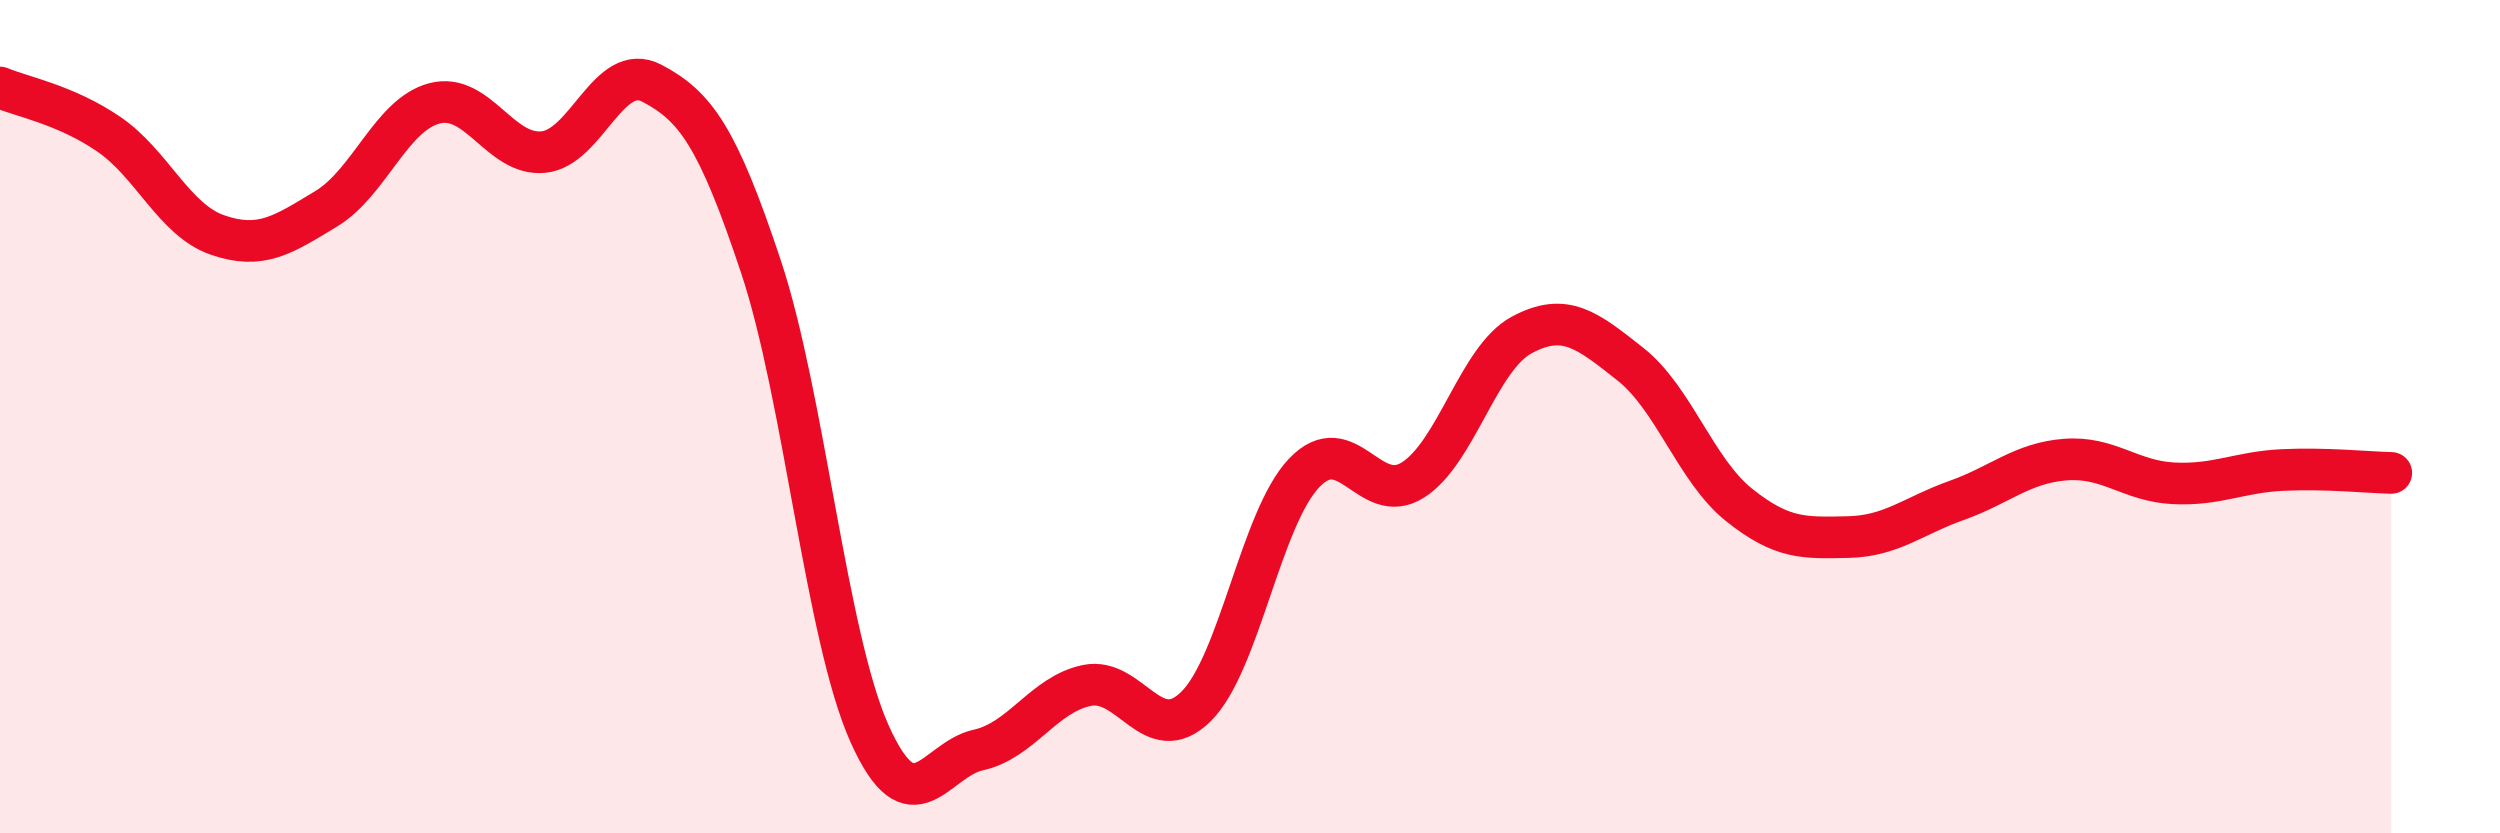 
    <svg width="60" height="20" viewBox="0 0 60 20" xmlns="http://www.w3.org/2000/svg">
      <path
        d="M 0,2.1 C 0.52,2.32 1.57,2.51 2.61,3.22 C 3.65,3.93 4.18,5.28 5.22,5.64 C 6.26,6 6.79,5.64 7.83,5.01 C 8.87,4.38 9.39,2.75 10.43,2.48 C 11.47,2.21 12,3.75 13.04,3.65 C 14.08,3.55 14.61,1.45 15.65,2 C 16.69,2.55 17.22,3.27 18.26,6.39 C 19.3,9.51 19.83,15.29 20.87,17.61 C 21.91,19.93 22.44,18.23 23.48,18 C 24.52,17.77 25.05,16.66 26.09,16.45 C 27.13,16.24 27.66,17.98 28.7,16.96 C 29.74,15.94 30.26,12.44 31.3,11.35 C 32.34,10.26 32.87,12.18 33.91,11.52 C 34.95,10.86 35.48,8.6 36.52,8.04 C 37.56,7.48 38.09,7.92 39.13,8.74 C 40.17,9.56 40.7,11.29 41.74,12.12 C 42.78,12.95 43.31,12.91 44.35,12.89 C 45.39,12.87 45.92,12.38 46.96,12.01 C 48,11.64 48.53,11.11 49.57,11.03 C 50.61,10.95 51.13,11.55 52.17,11.6 C 53.21,11.65 53.74,11.33 54.78,11.28 C 55.82,11.23 56.87,11.34 57.39,11.35L57.39 20L0 20Z"
        fill="#EB0A25"
        opacity="0.1"
        stroke-linecap="round"
        stroke-linejoin="round"
      />
      <path
        d="M 0,2.1 C 0.52,2.32 1.57,2.51 2.61,3.22 C 3.65,3.93 4.18,5.28 5.22,5.64 C 6.26,6 6.79,5.64 7.83,5.01 C 8.87,4.38 9.39,2.75 10.43,2.48 C 11.47,2.21 12,3.75 13.04,3.65 C 14.08,3.55 14.61,1.45 15.65,2 C 16.69,2.55 17.22,3.27 18.26,6.39 C 19.3,9.51 19.83,15.29 20.87,17.61 C 21.91,19.93 22.44,18.23 23.48,18 C 24.52,17.77 25.05,16.66 26.09,16.45 C 27.13,16.24 27.66,17.98 28.7,16.96 C 29.74,15.94 30.26,12.44 31.3,11.35 C 32.34,10.26 32.87,12.18 33.91,11.52 C 34.95,10.86 35.48,8.6 36.52,8.04 C 37.56,7.48 38.09,7.92 39.13,8.74 C 40.17,9.56 40.7,11.29 41.74,12.12 C 42.78,12.95 43.31,12.91 44.35,12.89 C 45.39,12.87 45.92,12.38 46.96,12.01 C 48,11.64 48.53,11.11 49.57,11.03 C 50.61,10.95 51.13,11.55 52.17,11.6 C 53.21,11.65 53.74,11.33 54.78,11.28 C 55.82,11.23 56.87,11.34 57.39,11.35"
        stroke="#EB0A25"
        stroke-width="1"
        fill="none"
        stroke-linecap="round"
        stroke-linejoin="round"
      />
    </svg>
  